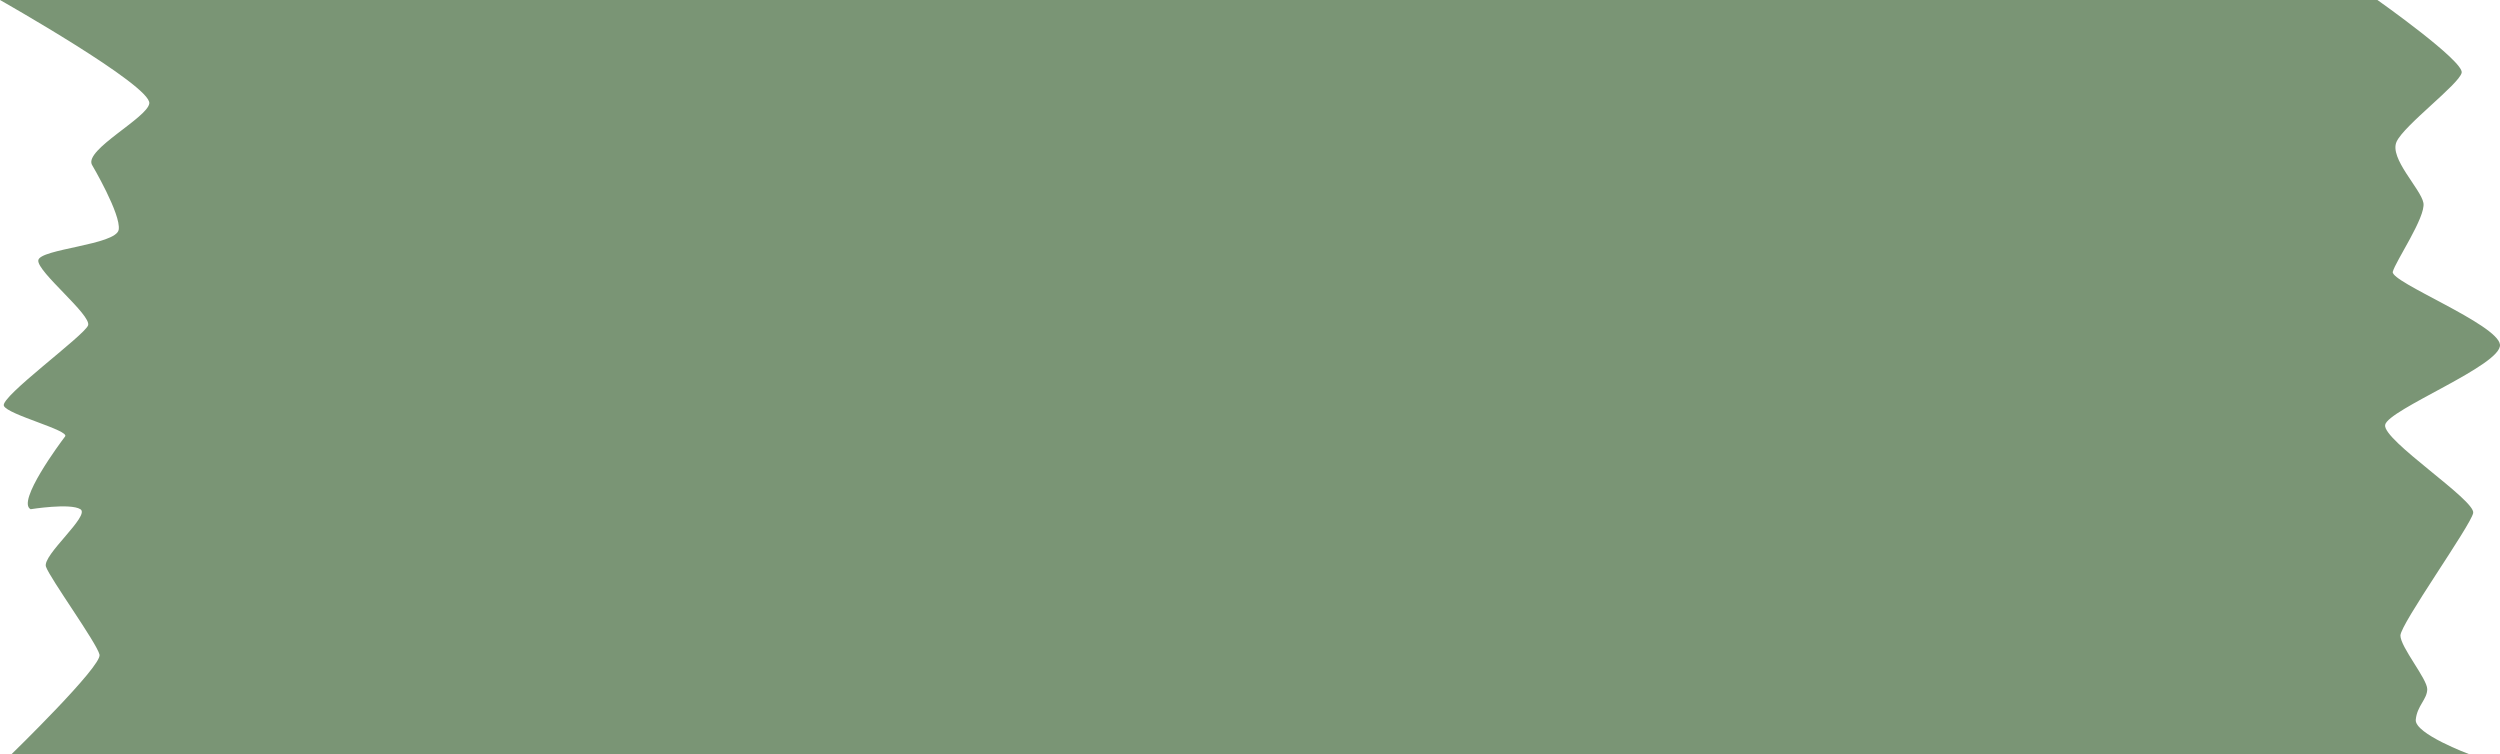   <svg xmlns="http://www.w3.org/2000/svg" viewBox="0 0 647.02 195.19" width="100%" style="vertical-align: middle; max-width: 100%; width: 100%;">
   <defs>
   </defs>
   <path d="m0,0h615.3s22.46,15.85,21.8,18.83c-.66,2.97-14.86,13.54-16.84,17.83-1.98,4.29,6.28,12.22,6.94,15.85.66,3.63-7.27,15.19-7.93,17.83s27.08,13.54,27.74,18.83c.66,5.28-29.06,16.84-29.72,20.81-.66,3.96,23.45,19.49,22.79,22.79s-18.83,28.73-18.83,31.71c0,2.97,6.94,11.23,6.94,13.87,0,2.64-2.64,4.29-2.97,7.93s13.87,8.92,13.87,8.92H2.97s23.45-22.79,22.79-25.76-12.88-19.82-13.87-22.79,11.56-13.21,8.92-14.86c-2.64-1.65-12.88,0-12.88,0-3.72-1.89,7.73-17.28,8.92-18.83,1.23-1.59-14.86-5.61-15.85-7.93C0,102.72,21.8,86.86,22.79,84.22s-13.21-13.87-12.88-16.84c.33-2.97,20.15-3.96,20.81-7.93.66-3.96-6.94-16.84-6.94-16.84-1.91-3.9,14.41-12.15,14.86-15.85C39.2,22.16,0,0,0,0Z" fill="rgb(122,149,117)">
   </path>
  </svg>
